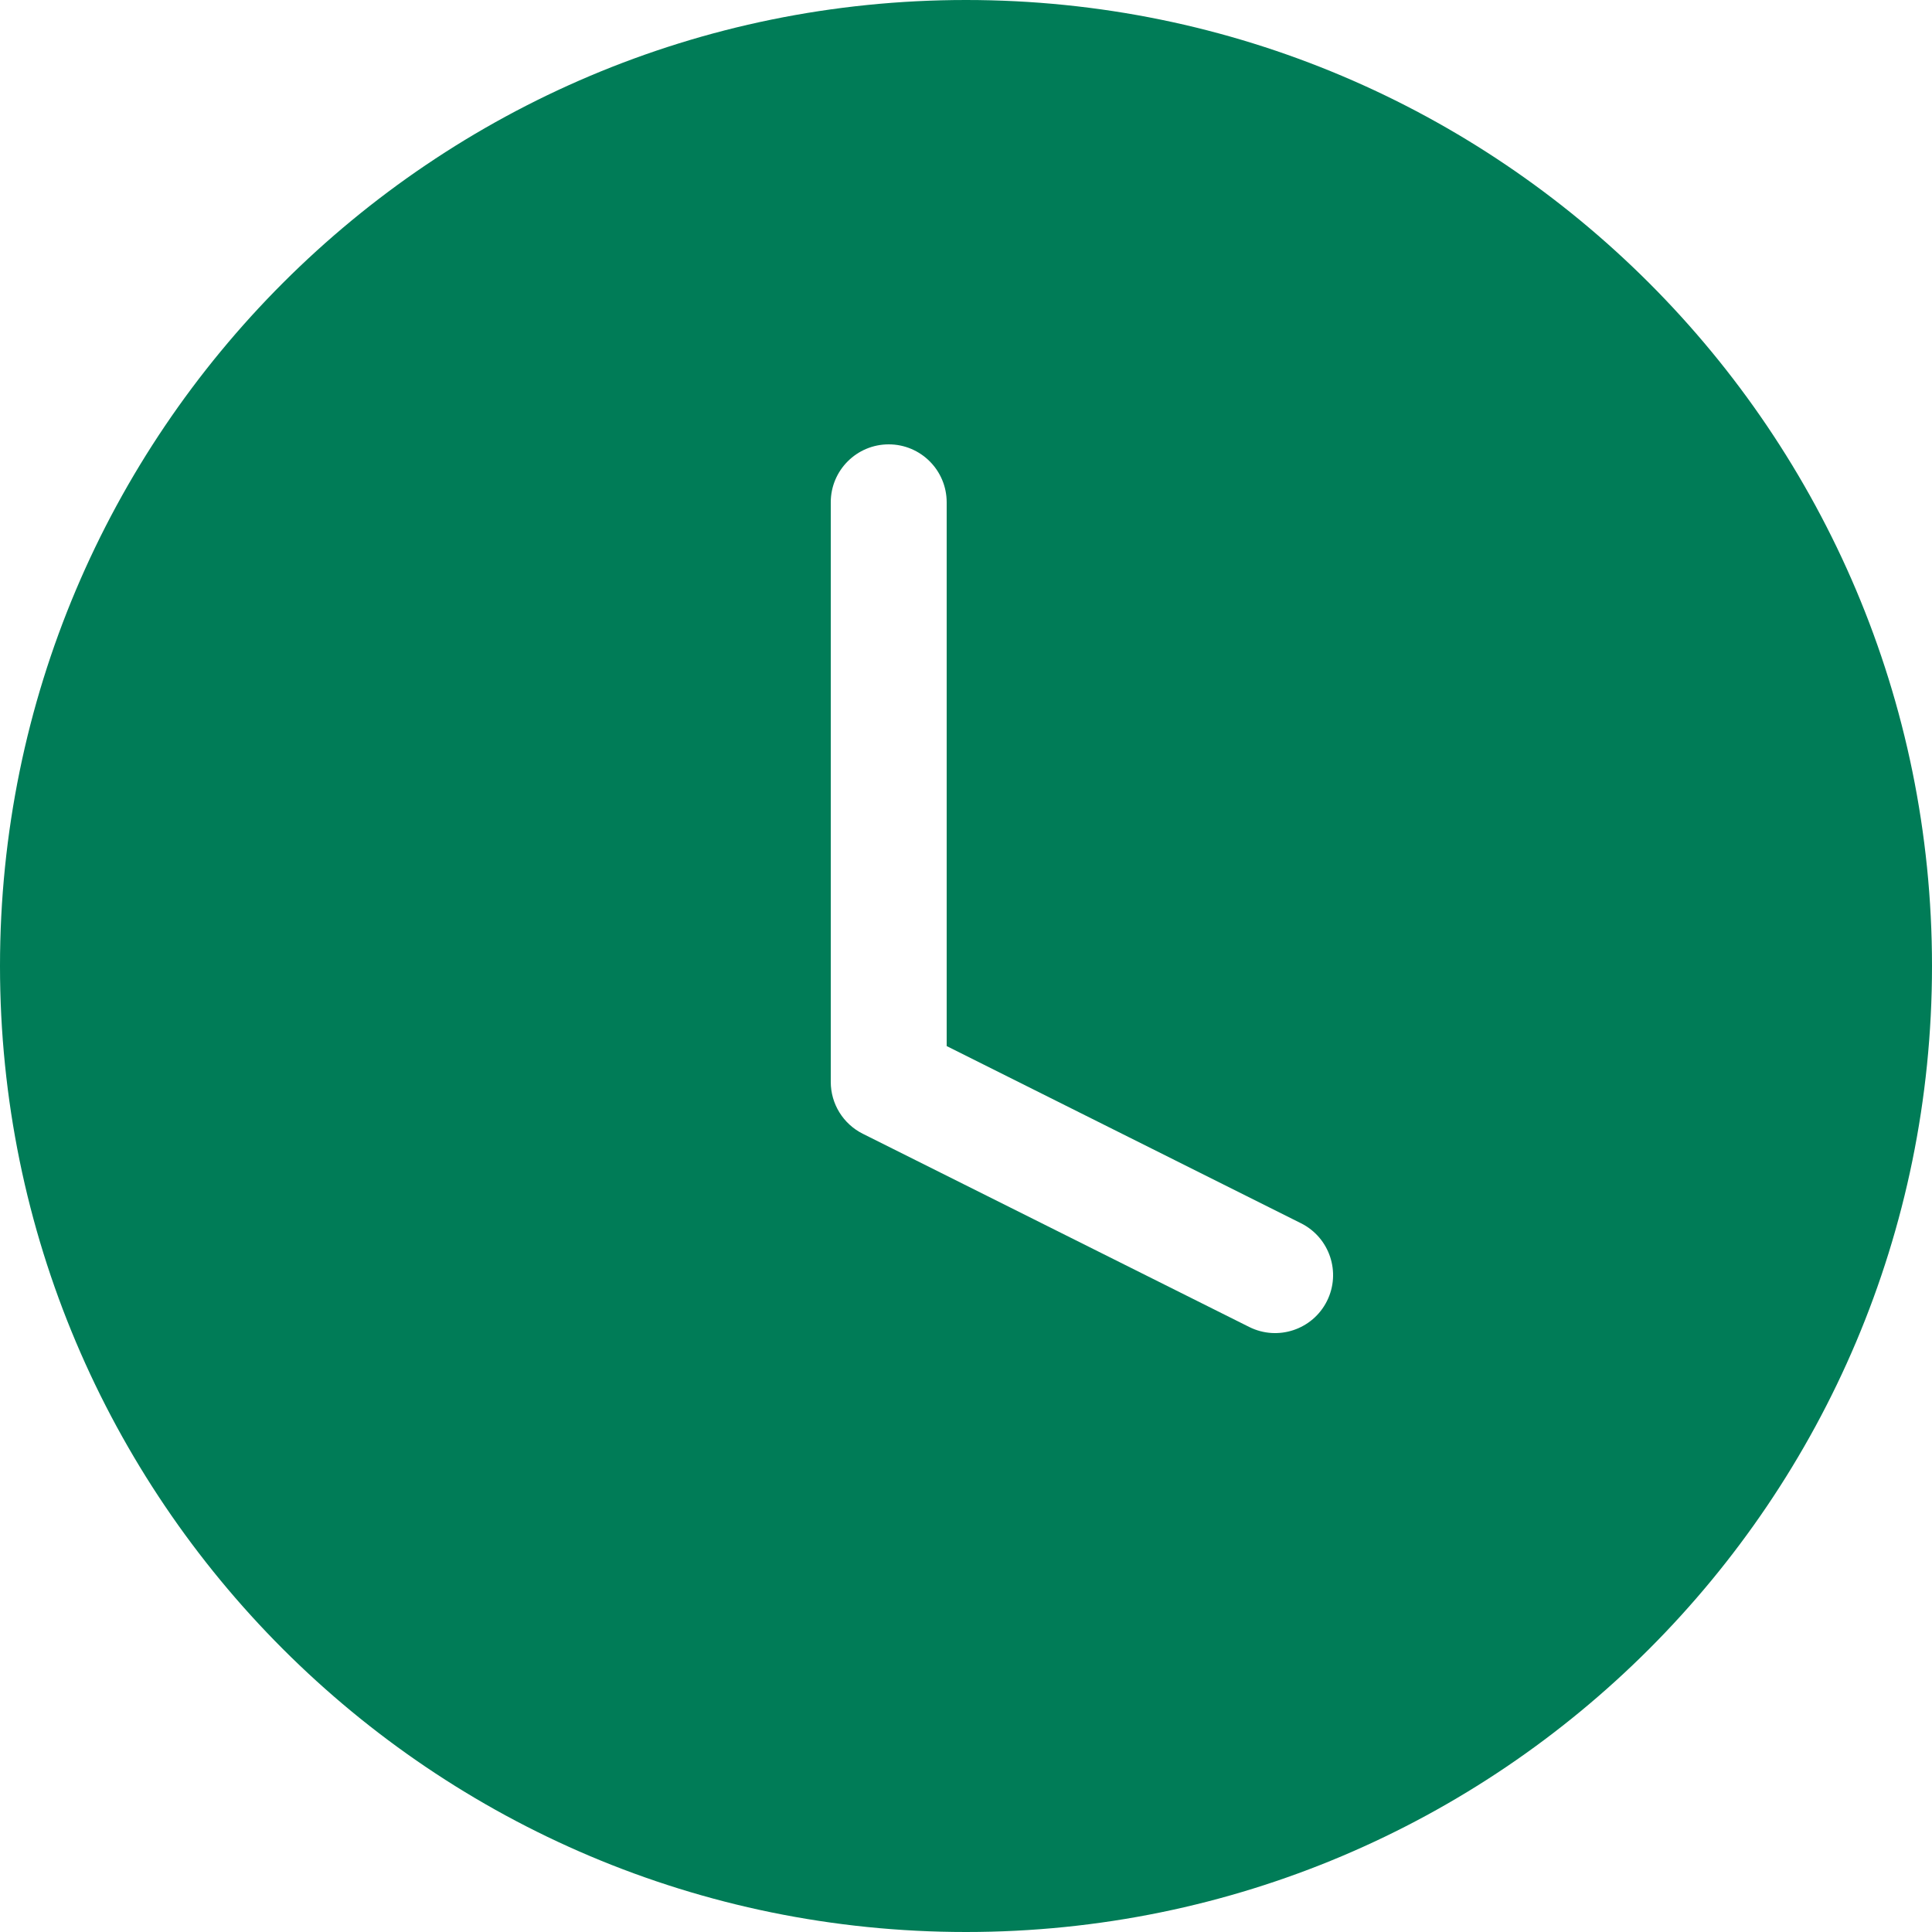 <svg width="36" height="36" viewBox="0 0 36 36" fill="none" xmlns="http://www.w3.org/2000/svg">
<path fill-rule="evenodd" clip-rule="evenodd" d="M36 18C36 27.941 27.941 36 18 36C8.059 36 0 27.941 0 18C0 8.059 8.059 0 18 0C27.941 0 36 8.059 36 18ZM17.64 9.36C17.64 8.764 17.157 8.28 16.56 8.28C15.963 8.28 15.48 8.764 15.48 9.36V20.16C15.48 20.569 15.711 20.943 16.077 21.126L23.277 24.726C23.811 24.993 24.459 24.776 24.726 24.243C24.993 23.709 24.776 23.061 24.243 22.794L17.64 19.492V9.36Z" fill="#007C57"/>
</svg>
